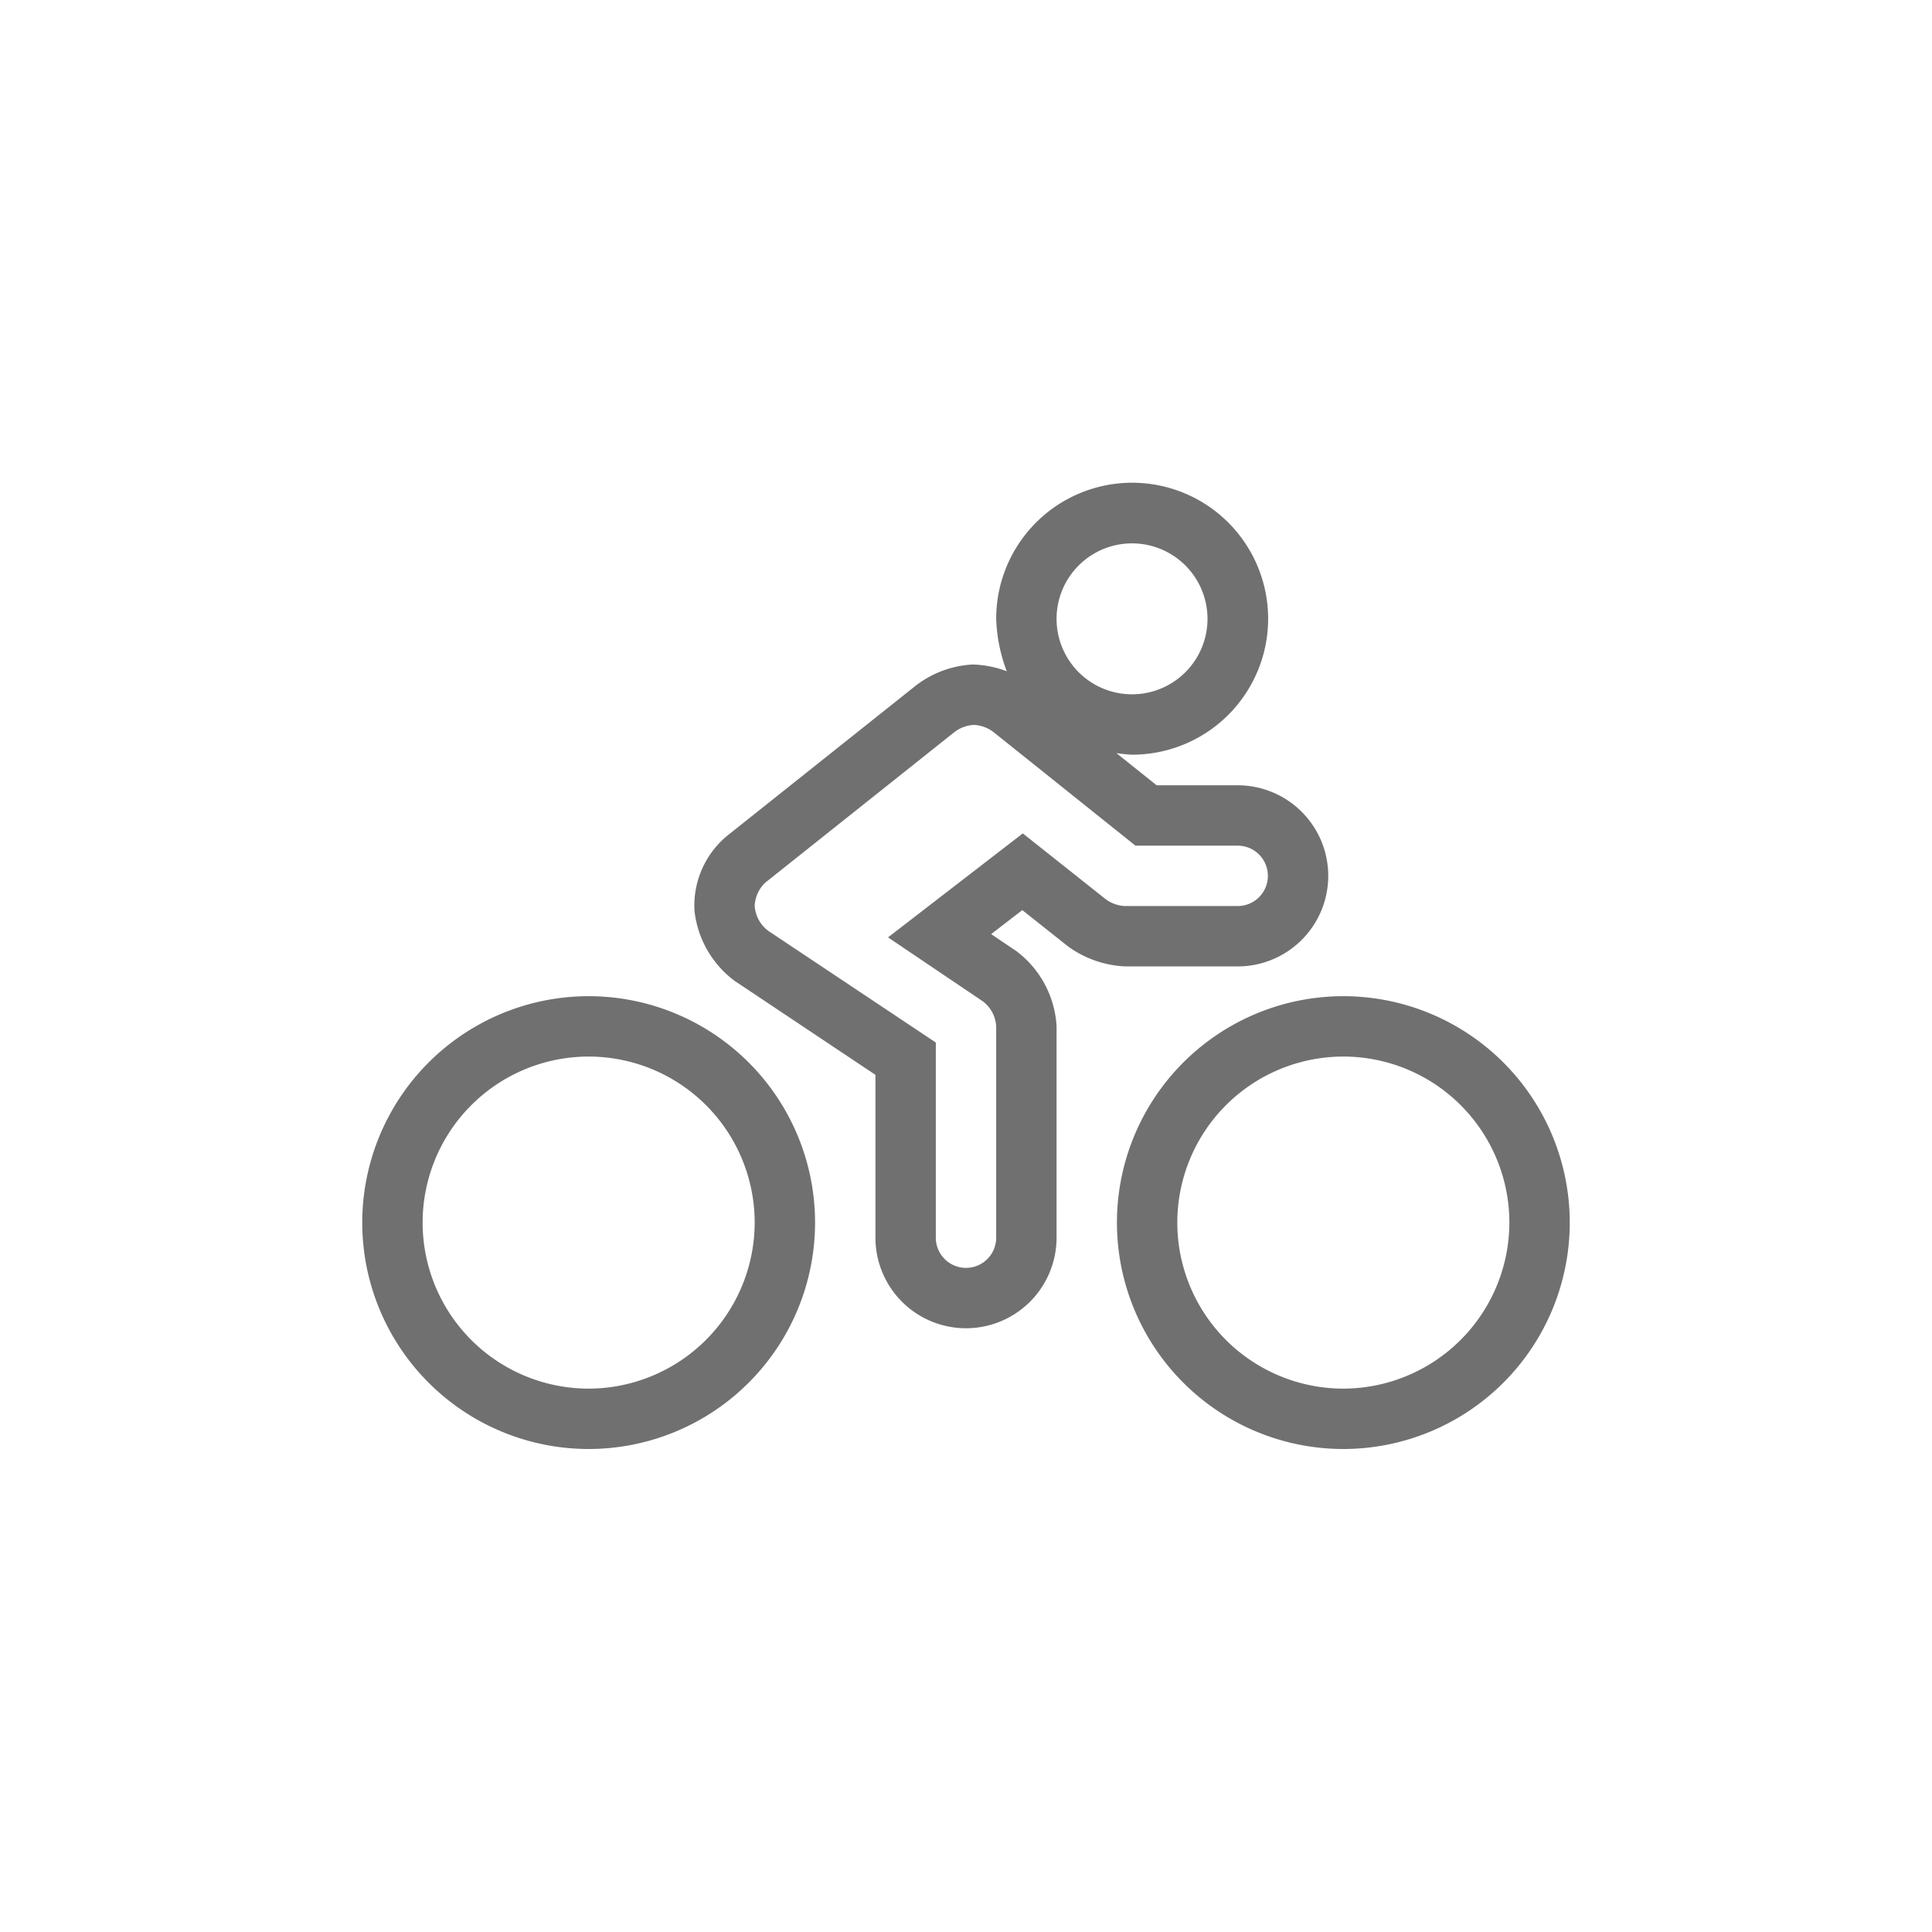 <?xml version="1.0" encoding="UTF-8"?> <svg xmlns="http://www.w3.org/2000/svg" width="320" height="320" viewBox="0 0 320 320"><g transform="translate(-1380 -703)"><rect width="320" height="320" transform="translate(1380 703)" fill="none"></rect><path d="M37.5-55A37.513,37.513,0,0,0,0-17.5,37.513,37.513,0,0,0,37.5,20,37.513,37.513,0,0,0,75-17.5,37.513,37.513,0,0,0,37.5-55Zm0,65A27.51,27.51,0,0,1,10-17.5,27.51,27.51,0,0,1,37.5-45,27.51,27.51,0,0,1,65-17.5,27.554,27.554,0,0,1,37.5,10Zm125-65A37.513,37.513,0,0,0,125-17.5,37.513,37.513,0,0,0,162.5,20,37.514,37.514,0,0,0,200-17.5,37.514,37.514,0,0,0,162.5-55Zm0,65A27.51,27.51,0,0,1,135-17.5,27.51,27.51,0,0,1,162.5-45,27.51,27.51,0,0,1,190-17.5,27.554,27.554,0,0,1,162.5,10ZM116.971-63.19a17.537,17.537,0,0,0,9.341,3.259H145a15.005,15.005,0,0,0,15-15,15.005,15.005,0,0,0-15-15H131.578l-6.662-5.328c.709.114,1.867.23,2.584.259h.022a22.53,22.53,0,0,0,22.522-22.522,22.53,22.53,0,0,0-22.522-22.522A22.53,22.53,0,0,0,105-117.522a26.857,26.857,0,0,0,1.749,8.7,17.388,17.388,0,0,0-5.6-1.118,16.884,16.884,0,0,0-9.615,3.618L60.519-81.631A15.009,15.009,0,0,0,55.028-69.15a16.761,16.761,0,0,0,6.638,11.606L85-41.972V-15A15.005,15.005,0,0,0,100,0a15.005,15.005,0,0,0,15-15V-50.015a16.725,16.725,0,0,0-6.666-12.456l-4.166-2.812,5.156-3.975ZM127.5-130A12.5,12.5,0,0,1,140-117.5,12.5,12.5,0,0,1,127.5-105,12.5,12.5,0,0,1,115-117.5,12.5,12.5,0,0,1,127.5-130ZM102.775-54.159A5.585,5.585,0,0,1,105-50v35a5,5,0,0,1-5,5,5,5,0,0,1-5-5V-47.325L67.225-65.841A5.586,5.586,0,0,1,65-70a5.685,5.685,0,0,1,1.745-3.8L98.059-98.725a5.8,5.8,0,0,1,3.257-1.206,5.82,5.82,0,0,1,3.121,1.094l23.631,18.906H145a5,5,0,0,1,5,5,5,5,0,0,1-5,5H126.308a5.817,5.817,0,0,1-3.121-1.094L109.409-81.962,87.087-64.74Z" transform="translate(1440 923)" fill="#707070"></path></g></svg> 